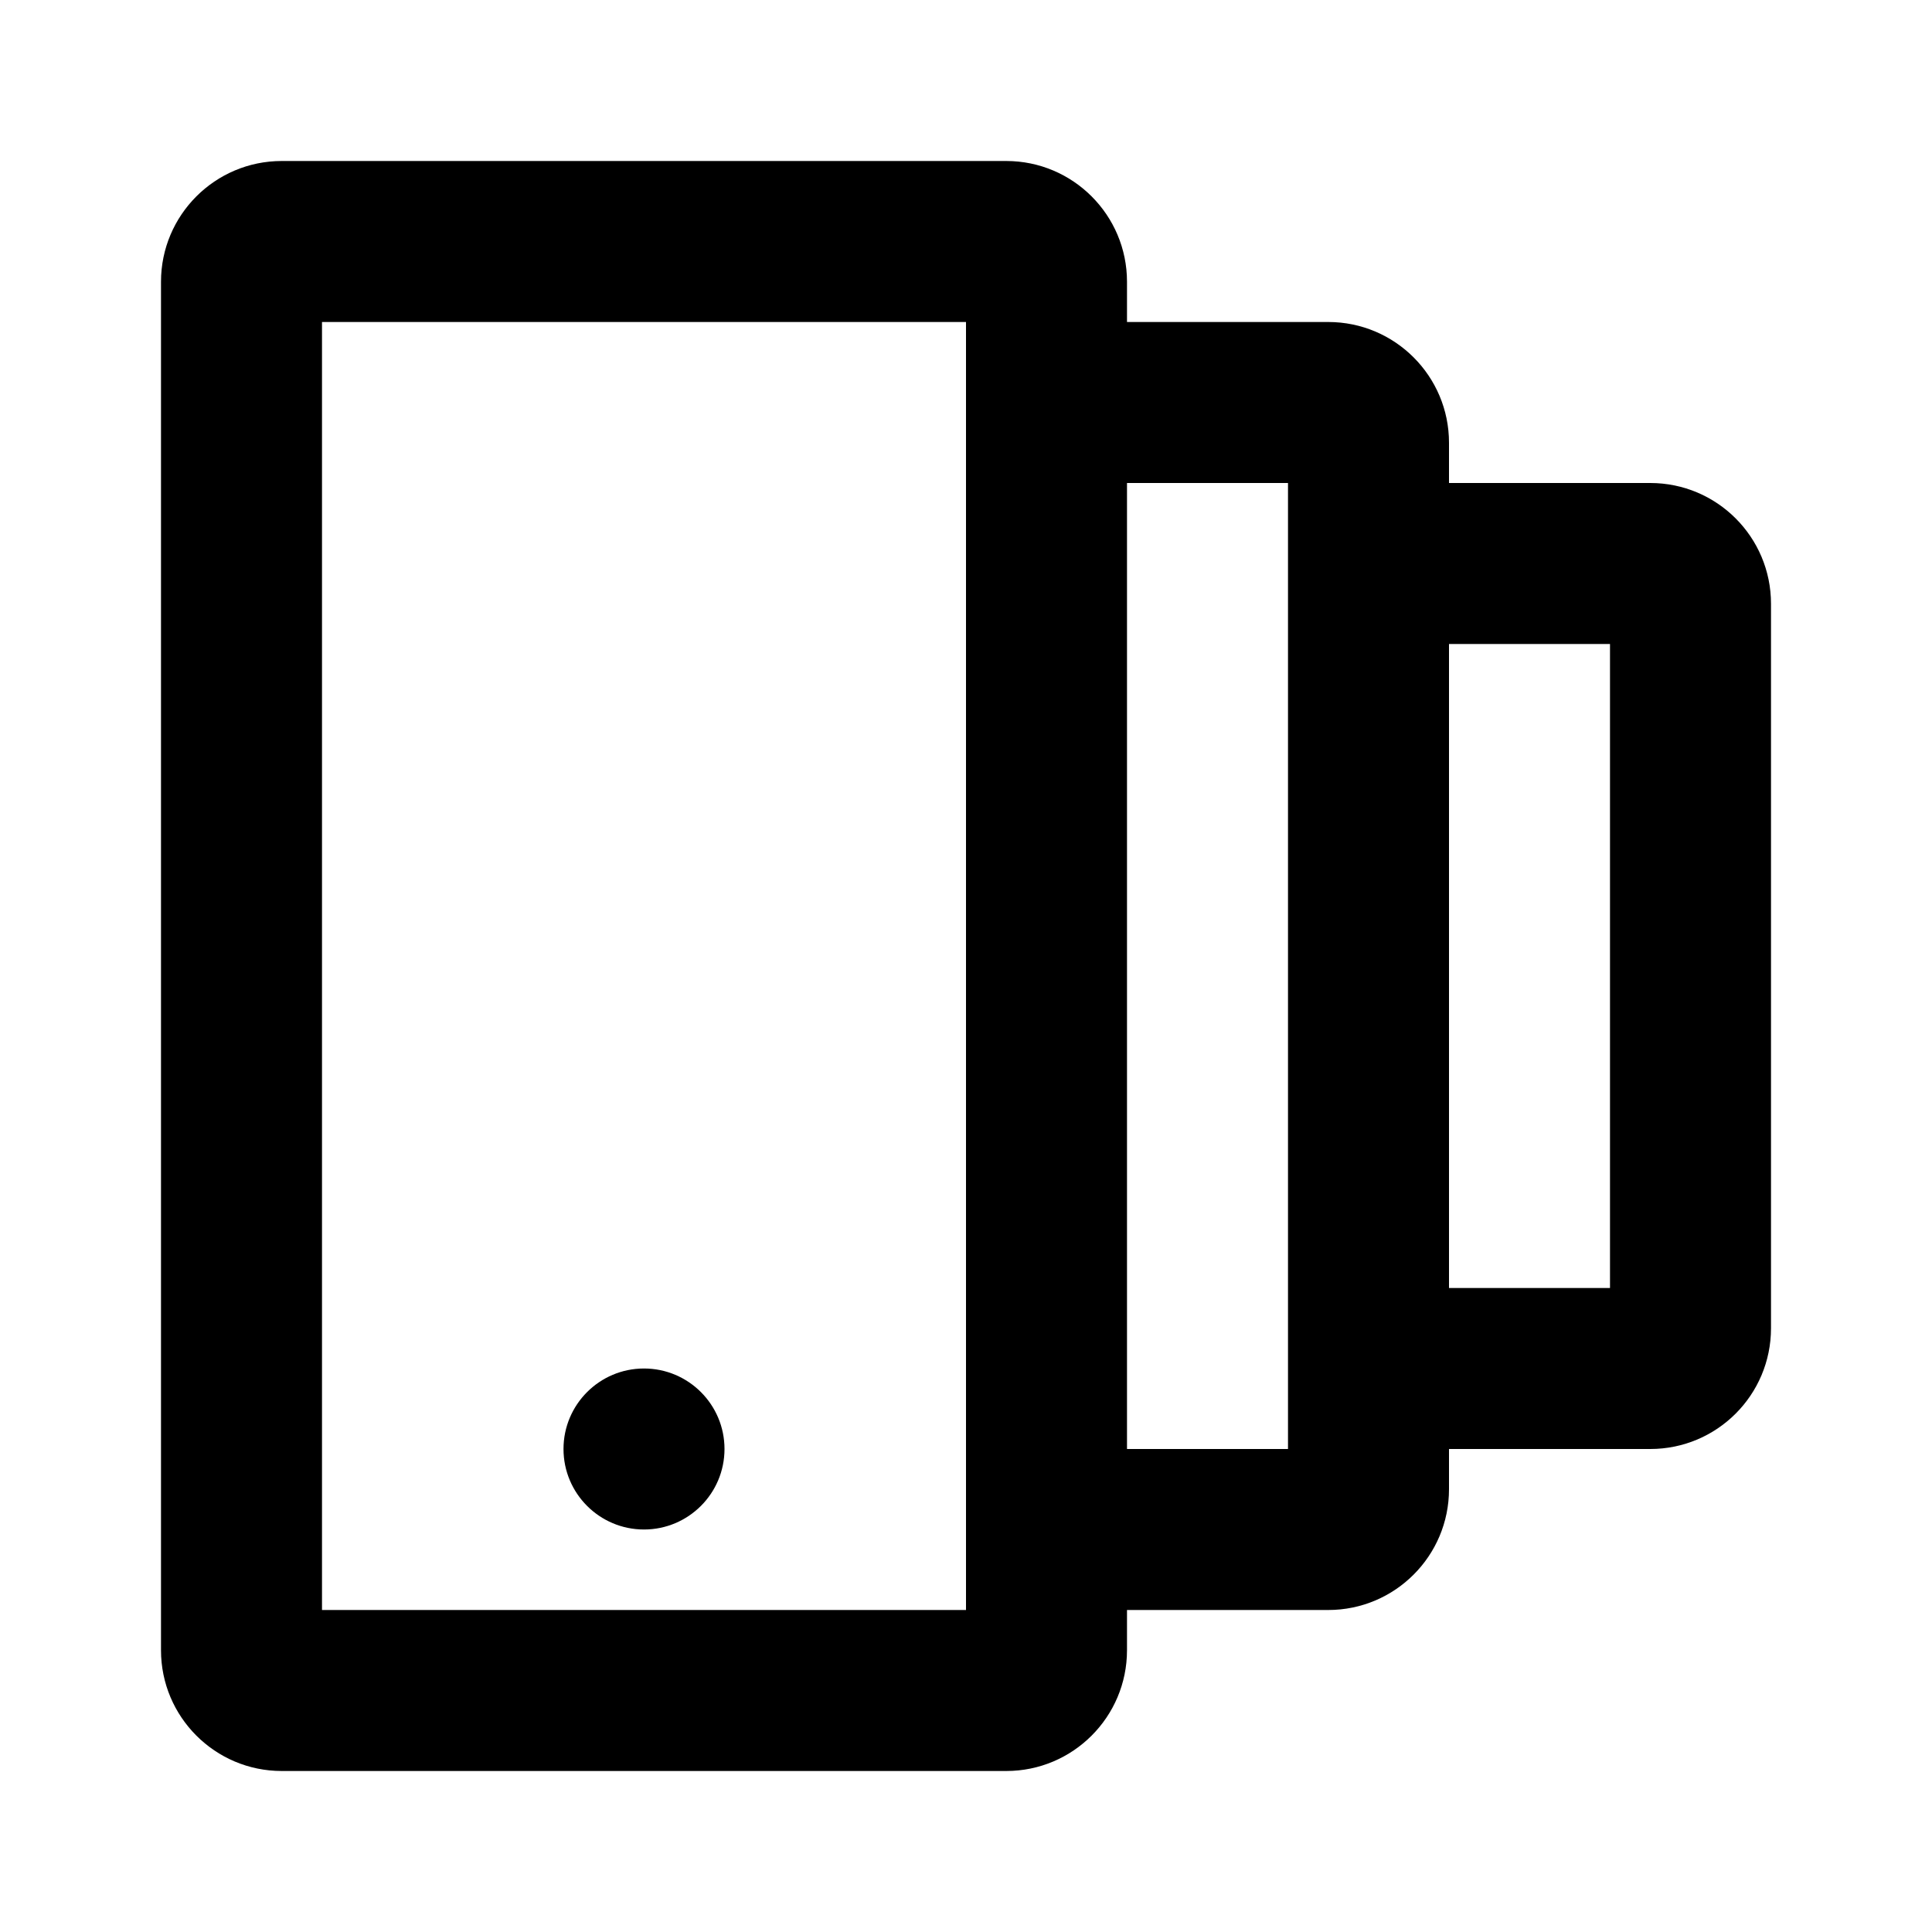 <svg width="24" height="24" viewBox="0 0 24 24" fill="none" xmlns="http://www.w3.org/2000/svg">
<path d="M9 18C9 18.552 8.552 19 8 19C7.448 19 7 18.552 7 18C7 17.448 7.448 17 8 17C8.552 17 9 17.448 9 18Z" fill="black"/>
<path fill-rule="evenodd" clip-rule="evenodd" d="M14 3.5V4H16.5C17.328 4 18 4.672 18 5.5V6H20.5C21.329 6 22 6.672 22 7.5V16.5C22 17.328 21.329 18 20.5 18H18V18.5C18 19.328 17.328 20 16.5 20H14V20.5C14 21.328 13.328 22 12.5 22H3.5C2.672 22 2 21.328 2 20.5V3.5C2 2.672 2.672 2 3.5 2H12.5C13.328 2 14 2.672 14 3.5ZM4 20V4H12V20H4ZM18 16H20V8H18V16ZM14 18V6H16V18H14Z" fill="black"/>
</svg>